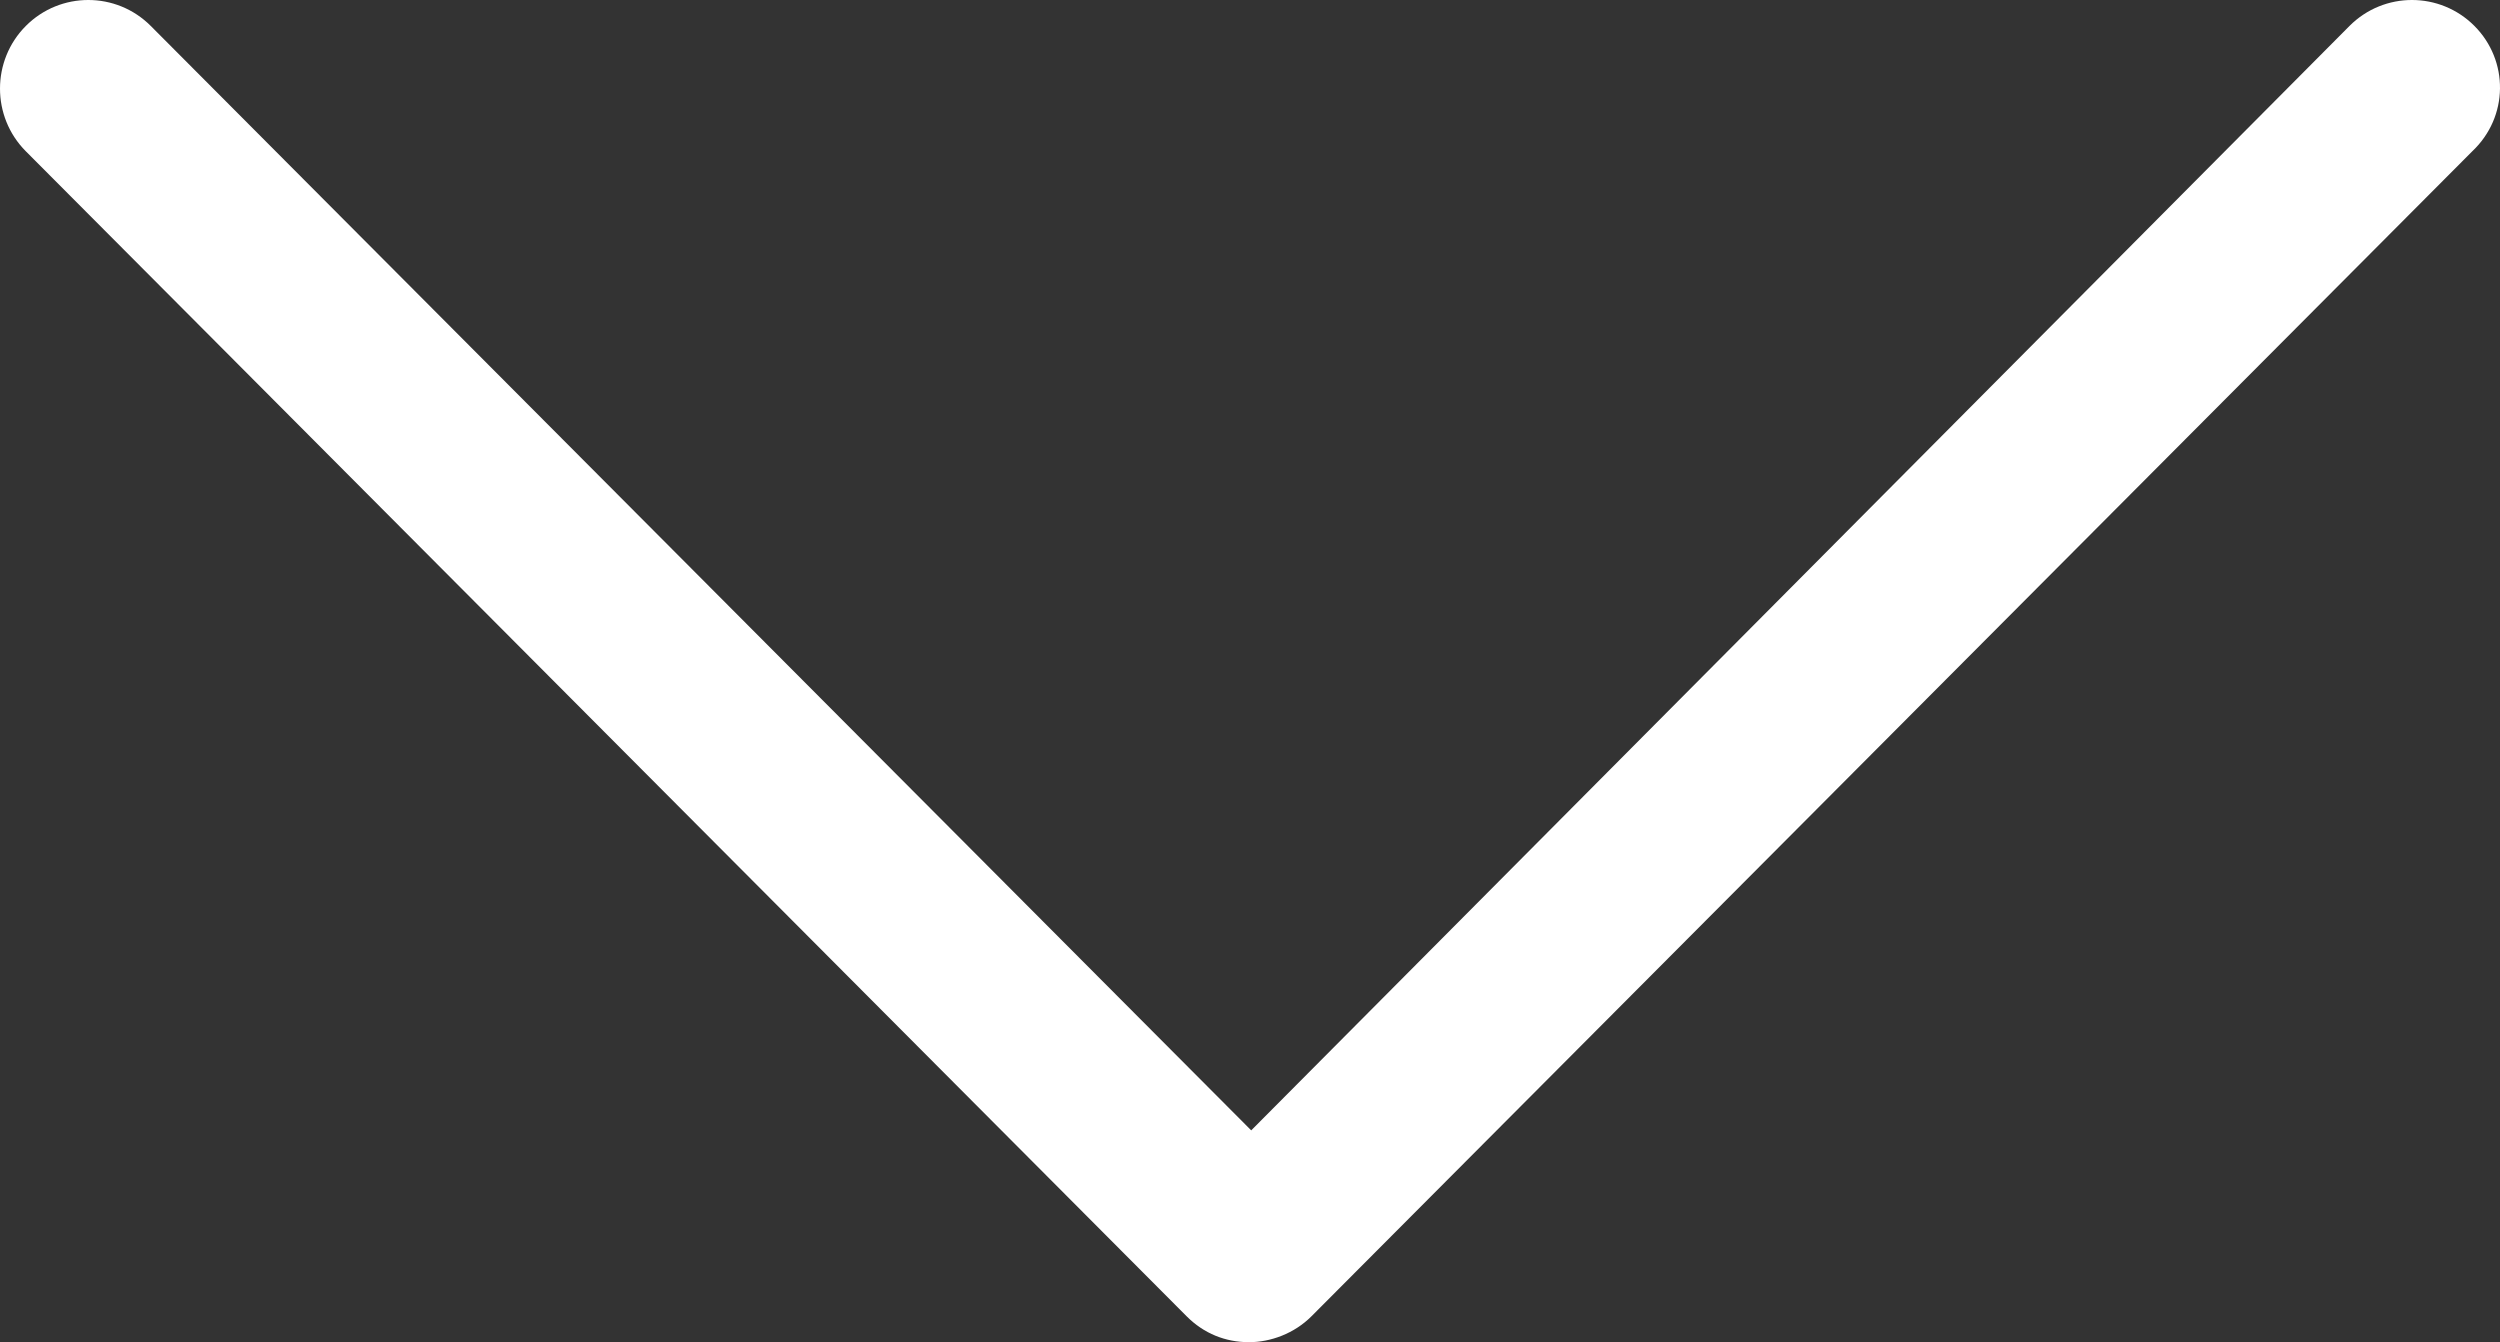 <?xml version="1.0" encoding="UTF-8"?> <svg xmlns="http://www.w3.org/2000/svg" width="678" height="364" viewBox="0 0 678 364" fill="none"><rect x="0" y="0" width="678" height="364" fill="#333333" stroke="none"/><path d="M671.063 7.034C661.718 -2.345 646.533 -2.345 637.188 7.034L339.328 306.557L40.883 7.034C31.538 -2.345 16.353 -2.345 7.008 7.034C-2.336 16.412 -2.336 31.652 7.008 41.031L321.806 356.966C326.479 361.655 332.319 364 338.744 364C344.584 364 351.009 361.655 355.681 356.966L670.479 41.031C680.407 31.652 680.408 16.412 671.063 7.034Z" fill="white"></path></svg> 